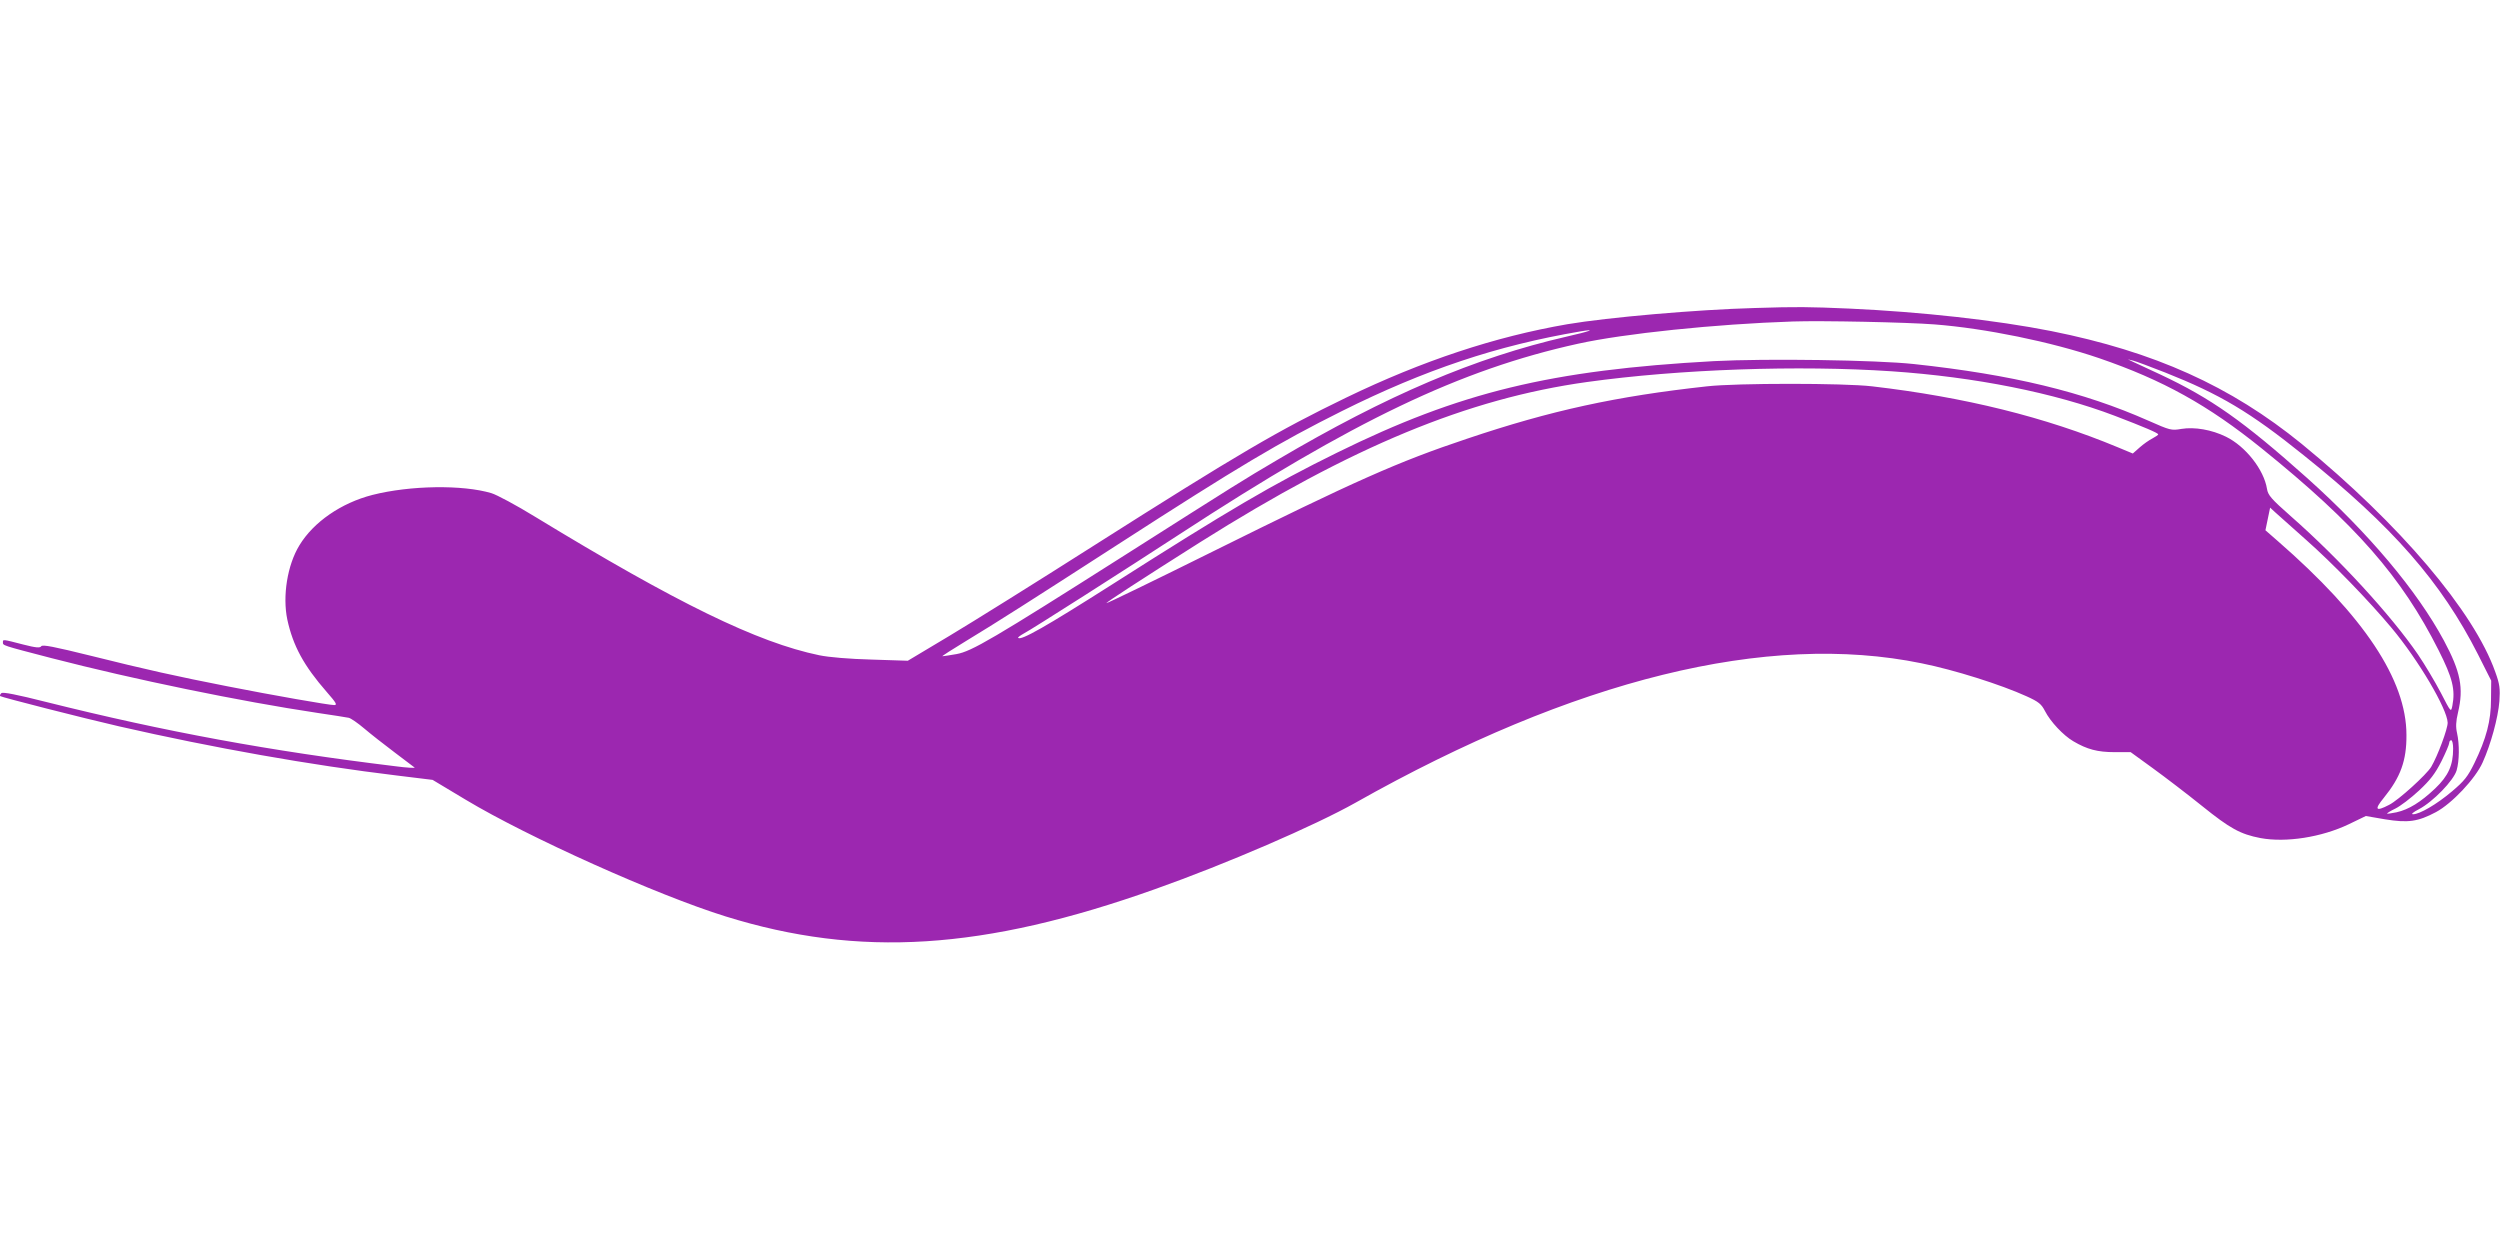 <?xml version="1.0" standalone="no"?>
<!DOCTYPE svg PUBLIC "-//W3C//DTD SVG 20010904//EN"
 "http://www.w3.org/TR/2001/REC-SVG-20010904/DTD/svg10.dtd">
<svg version="1.0" xmlns="http://www.w3.org/2000/svg"
 width="1280pt" height="640pt" viewBox="0 0 1280 640"
 preserveAspectRatio="xMidYMid meet">
<g transform="translate(0,640) scale(0.1,-0.1)"
fill="#9c27b0" stroke="none">
<path d="M8985 4823 c-297 -8 -754 -48 -960 -83 -371 -64 -742 -187 -1133
-376 -349 -169 -546 -284 -1297 -761 -286 -182 -616 -388 -733 -458 l-214
-128 -186 6 c-113 3 -219 12 -267 22 -318 66 -729 267 -1455 709 -96 59 -197
113 -224 121 -147 44 -416 40 -609 -9 -160 -41 -302 -139 -374 -258 -62 -101
-87 -260 -62 -380 29 -134 84 -236 202 -371 49 -56 55 -67 38 -67 -27 0 -313
50 -546 96 -260 51 -418 86 -698 156 -190 47 -250 59 -256 49 -6 -9 -26 -8
-92 9 -108 28 -104 27 -104 11 0 -16 -8 -14 250 -81 422 -109 966 -221 1360
-280 77 -11 149 -23 160 -25 11 -2 47 -27 80 -55 33 -28 103 -83 155 -122 52
-39 98 -74 103 -78 4 -3 -41 -1 -100 7 -641 78 -1175 176 -1787 329 -150 38
-222 52 -229 45 -6 -6 -9 -12 -6 -15 7 -6 426 -113 609 -155 482 -110 977
-198 1425 -252 l180 -22 170 -102 c318 -191 979 -488 1330 -597 685 -213 1321
-173 2200 140 364 129 817 325 1025 442 1122 633 2109 876 2898 714 169 -34
406 -109 538 -169 62 -28 76 -40 94 -75 28 -55 94 -125 145 -155 71 -42 125
-56 212 -56 l82 0 113 -82 c62 -45 176 -132 253 -194 143 -115 195 -144 299
-164 130 -24 312 4 452 71 l87 42 99 -17 c117 -19 168 -12 260 37 81 43 202
171 239 254 42 93 79 228 86 314 4 64 2 86 -21 149 -109 310 -490 758 -991
1168 -365 297 -754 472 -1283 578 -283 56 -664 98 -1032 115 -212 9 -265 10
-485 3z m920 -84 c259 -20 597 -89 843 -173 326 -112 557 -240 832 -462 482
-389 716 -657 906 -1034 71 -141 86 -200 70 -284 -7 -34 -7 -34 -60 69 -30 57
-82 144 -116 194 -138 201 -403 490 -651 708 -101 89 -117 108 -122 140 -16
99 -110 218 -210 267 -73 36 -161 51 -228 40 -52 -9 -58 -7 -169 42 -334 148
-699 236 -1200 290 -194 21 -758 29 -1025 15 -835 -46 -1299 -158 -1930 -469
-331 -163 -549 -291 -1155 -677 -335 -213 -463 -286 -477 -271 -3 2 10 12 28
22 33 16 540 340 799 509 890 581 1436 842 2039 975 235 52 705 101 1101 114
150 5 582 -4 725 -15z m-1886 -63 c-465 -107 -917 -299 -1478 -630 -185 -109
-194 -115 -786 -491 -674 -428 -780 -490 -858 -504 -35 -6 -67 -11 -72 -11 -4
0 50 35 121 78 157 95 334 208 774 492 626 404 826 523 1150 685 425 212 796
336 1220 408 90 15 52 1 -71 -27z m3066 -183 c282 -112 434 -202 710 -424 456
-365 704 -649 892 -1019 l68 -135 -1 -95 c0 -111 -24 -201 -85 -327 -34 -69
-51 -91 -115 -145 -79 -67 -166 -117 -199 -117 -12 0 -1 10 30 26 71 37 178
147 193 199 14 49 15 133 2 191 -7 31 -6 59 5 105 30 126 13 209 -72 368 -138
256 -385 550 -701 833 -326 291 -492 408 -752 530 -63 29 -126 59 -140 65
l-25 12 25 -6 c14 -3 88 -31 165 -61z m-1400 6 c427 -29 833 -110 1143 -228
149 -57 222 -88 222 -95 0 -3 -13 -12 -30 -21 -16 -8 -46 -29 -65 -46 l-35
-31 -77 32 c-372 155 -785 257 -1258 312 -145 17 -693 17 -845 0 -465 -51
-797 -123 -1228 -268 -356 -119 -571 -215 -1305 -579 -296 -147 -540 -265
-542 -263 -3 3 178 121 480 312 778 490 1370 735 1980 820 474 66 1085 87
1560 55z m2121 -862 c137 -121 324 -314 439 -452 138 -165 285 -415 287 -485
1 -30 -51 -170 -84 -226 -24 -40 -168 -171 -216 -195 -69 -36 -77 -25 -27 36
86 106 117 191 116 322 0 282 -217 608 -659 993 l-63 55 12 58 12 58 26 -24
c14 -13 85 -76 157 -140z m754 -1070 c0 -85 -24 -139 -92 -204 -74 -70 -135
-108 -198 -122 -24 -5 -46 -8 -48 -7 -2 2 17 14 42 26 25 12 79 53 121 92 58
54 83 87 115 150 22 44 40 87 40 94 0 8 5 14 10 14 6 0 10 -19 10 -43z"/>
</g>
</svg>
